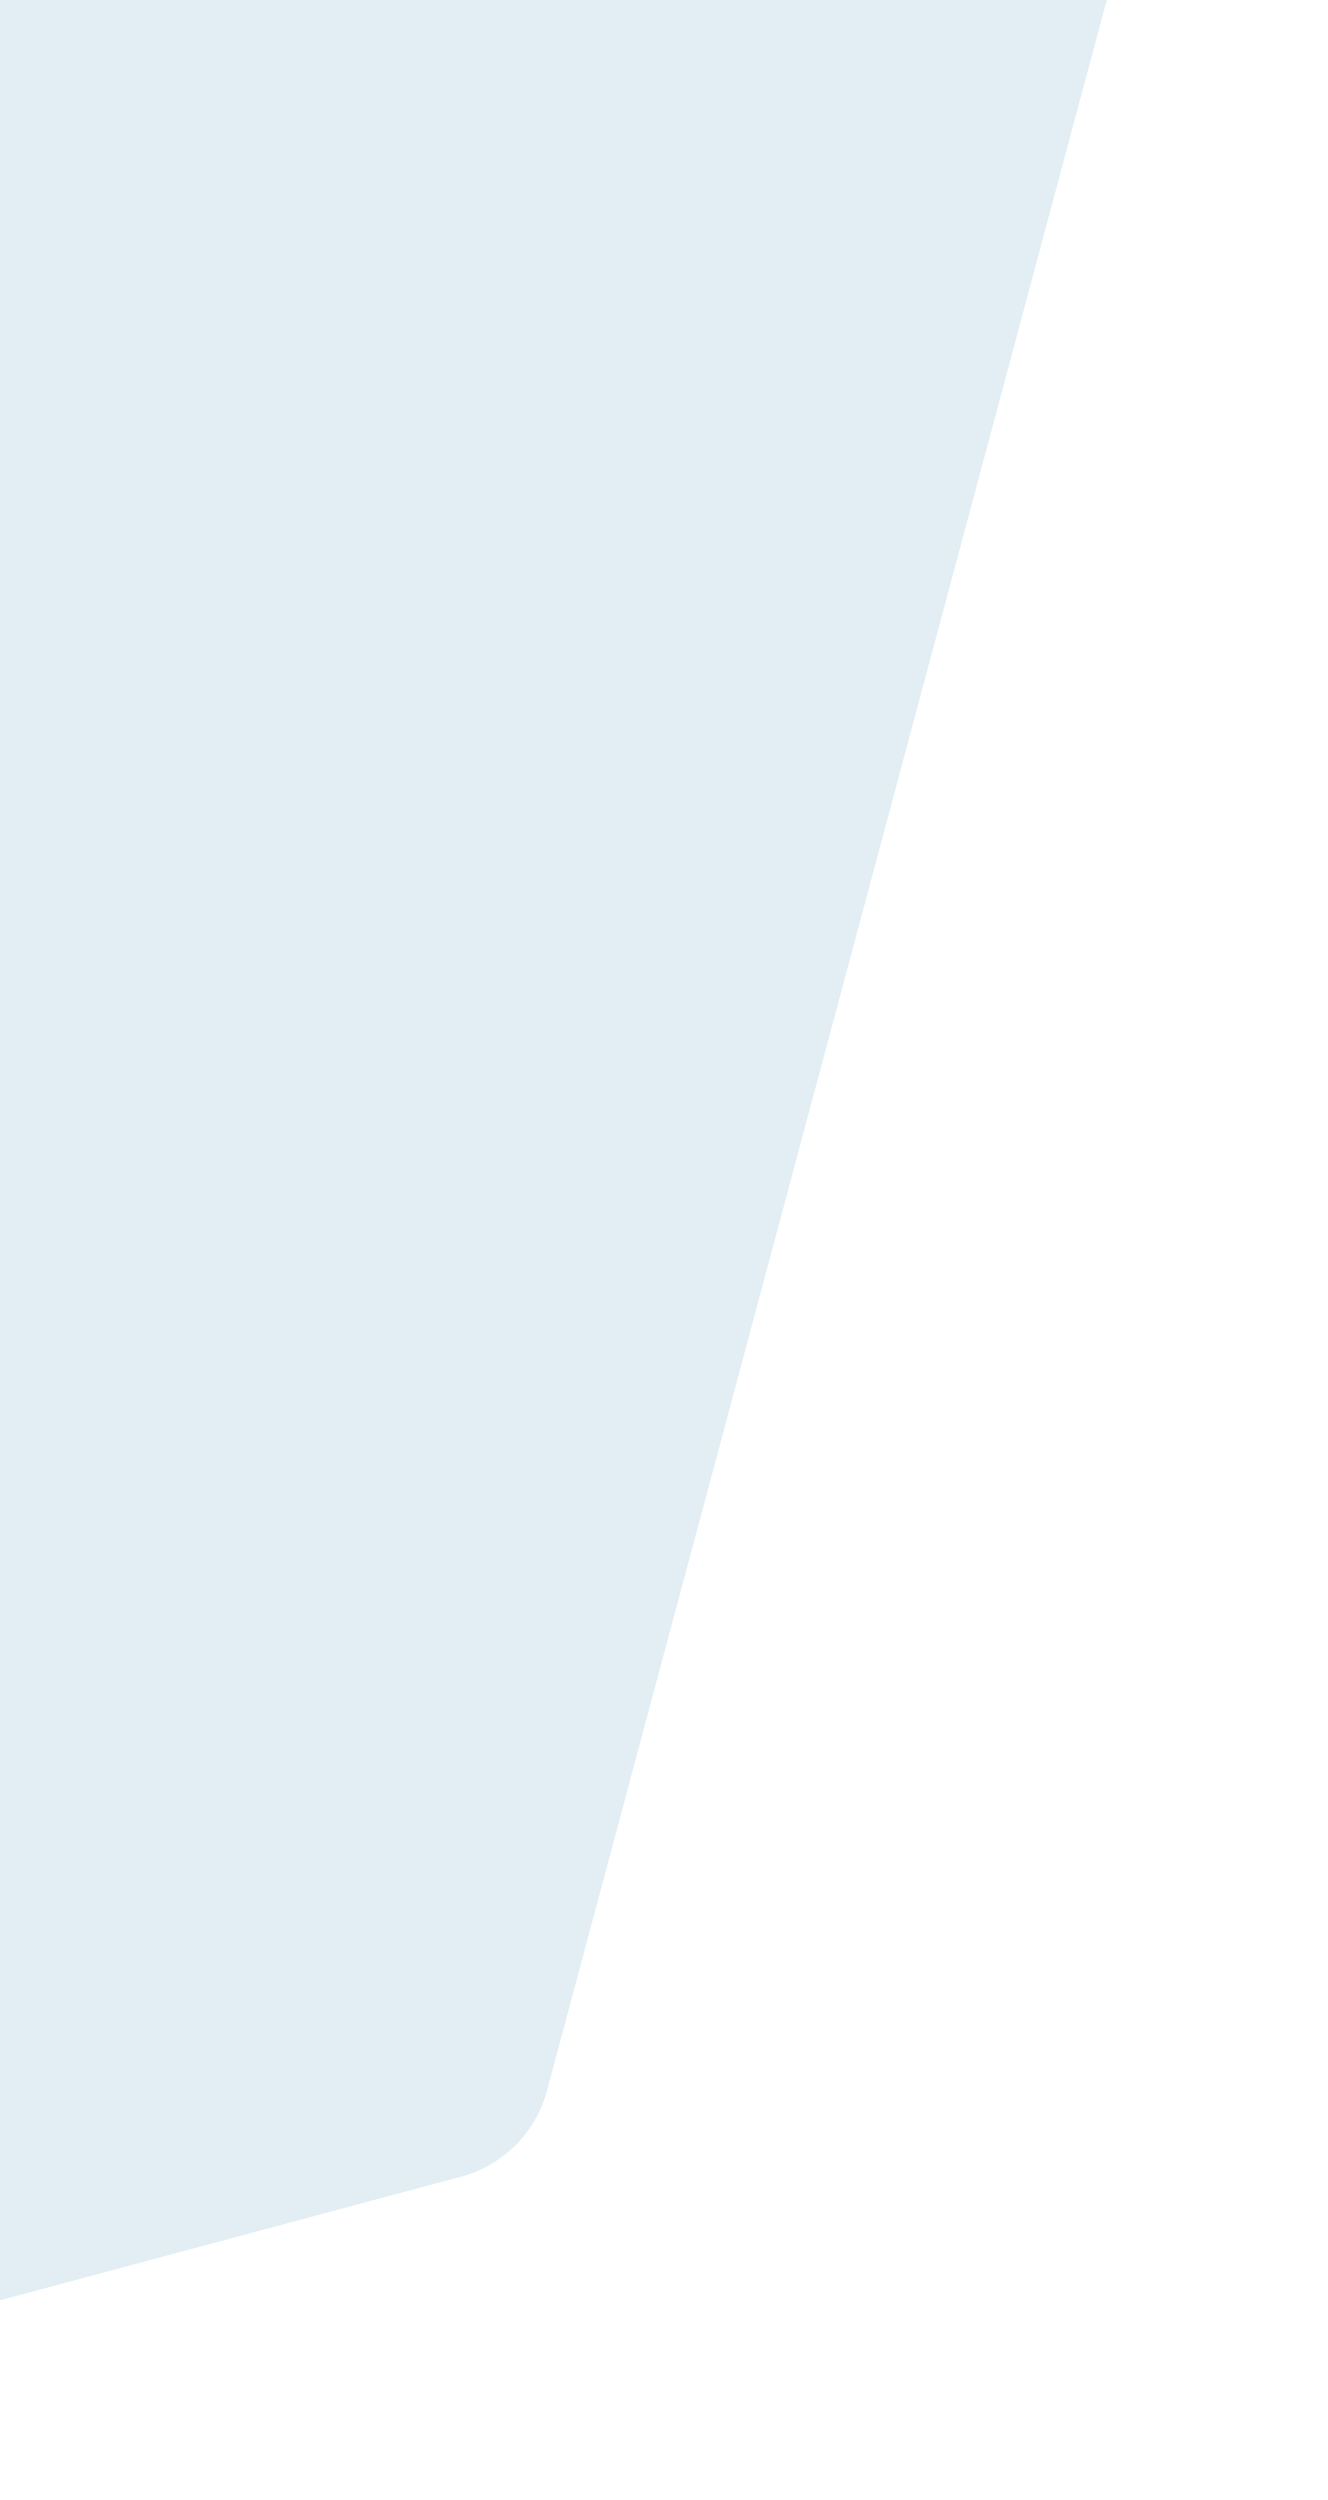 <svg width="438" height="824" viewBox="0 0 438 824" fill="none" xmlns="http://www.w3.org/2000/svg">
<path d="M-1293.84 -728.555C-1290.14 -742.359 -1279.36 -753.141 -1265.56 -756.84L-311.421 -1012.5C-297.617 -1016.2 -282.889 -1012.25 -272.784 -1002.15L425.692 -303.671C435.797 -293.566 439.744 -278.838 436.045 -265.034L180.385 689.102C176.686 702.906 165.905 713.688 152.101 717.386L-802.035 973.047C-815.839 976.745 -830.567 972.799 -840.672 962.694L-1539.15 264.218C-1549.25 254.113 -1553.2 239.384 -1549.5 225.581L-1293.84 -728.555Z" fill="#9FC5D6" fill-opacity="0.3"/>
</svg>
